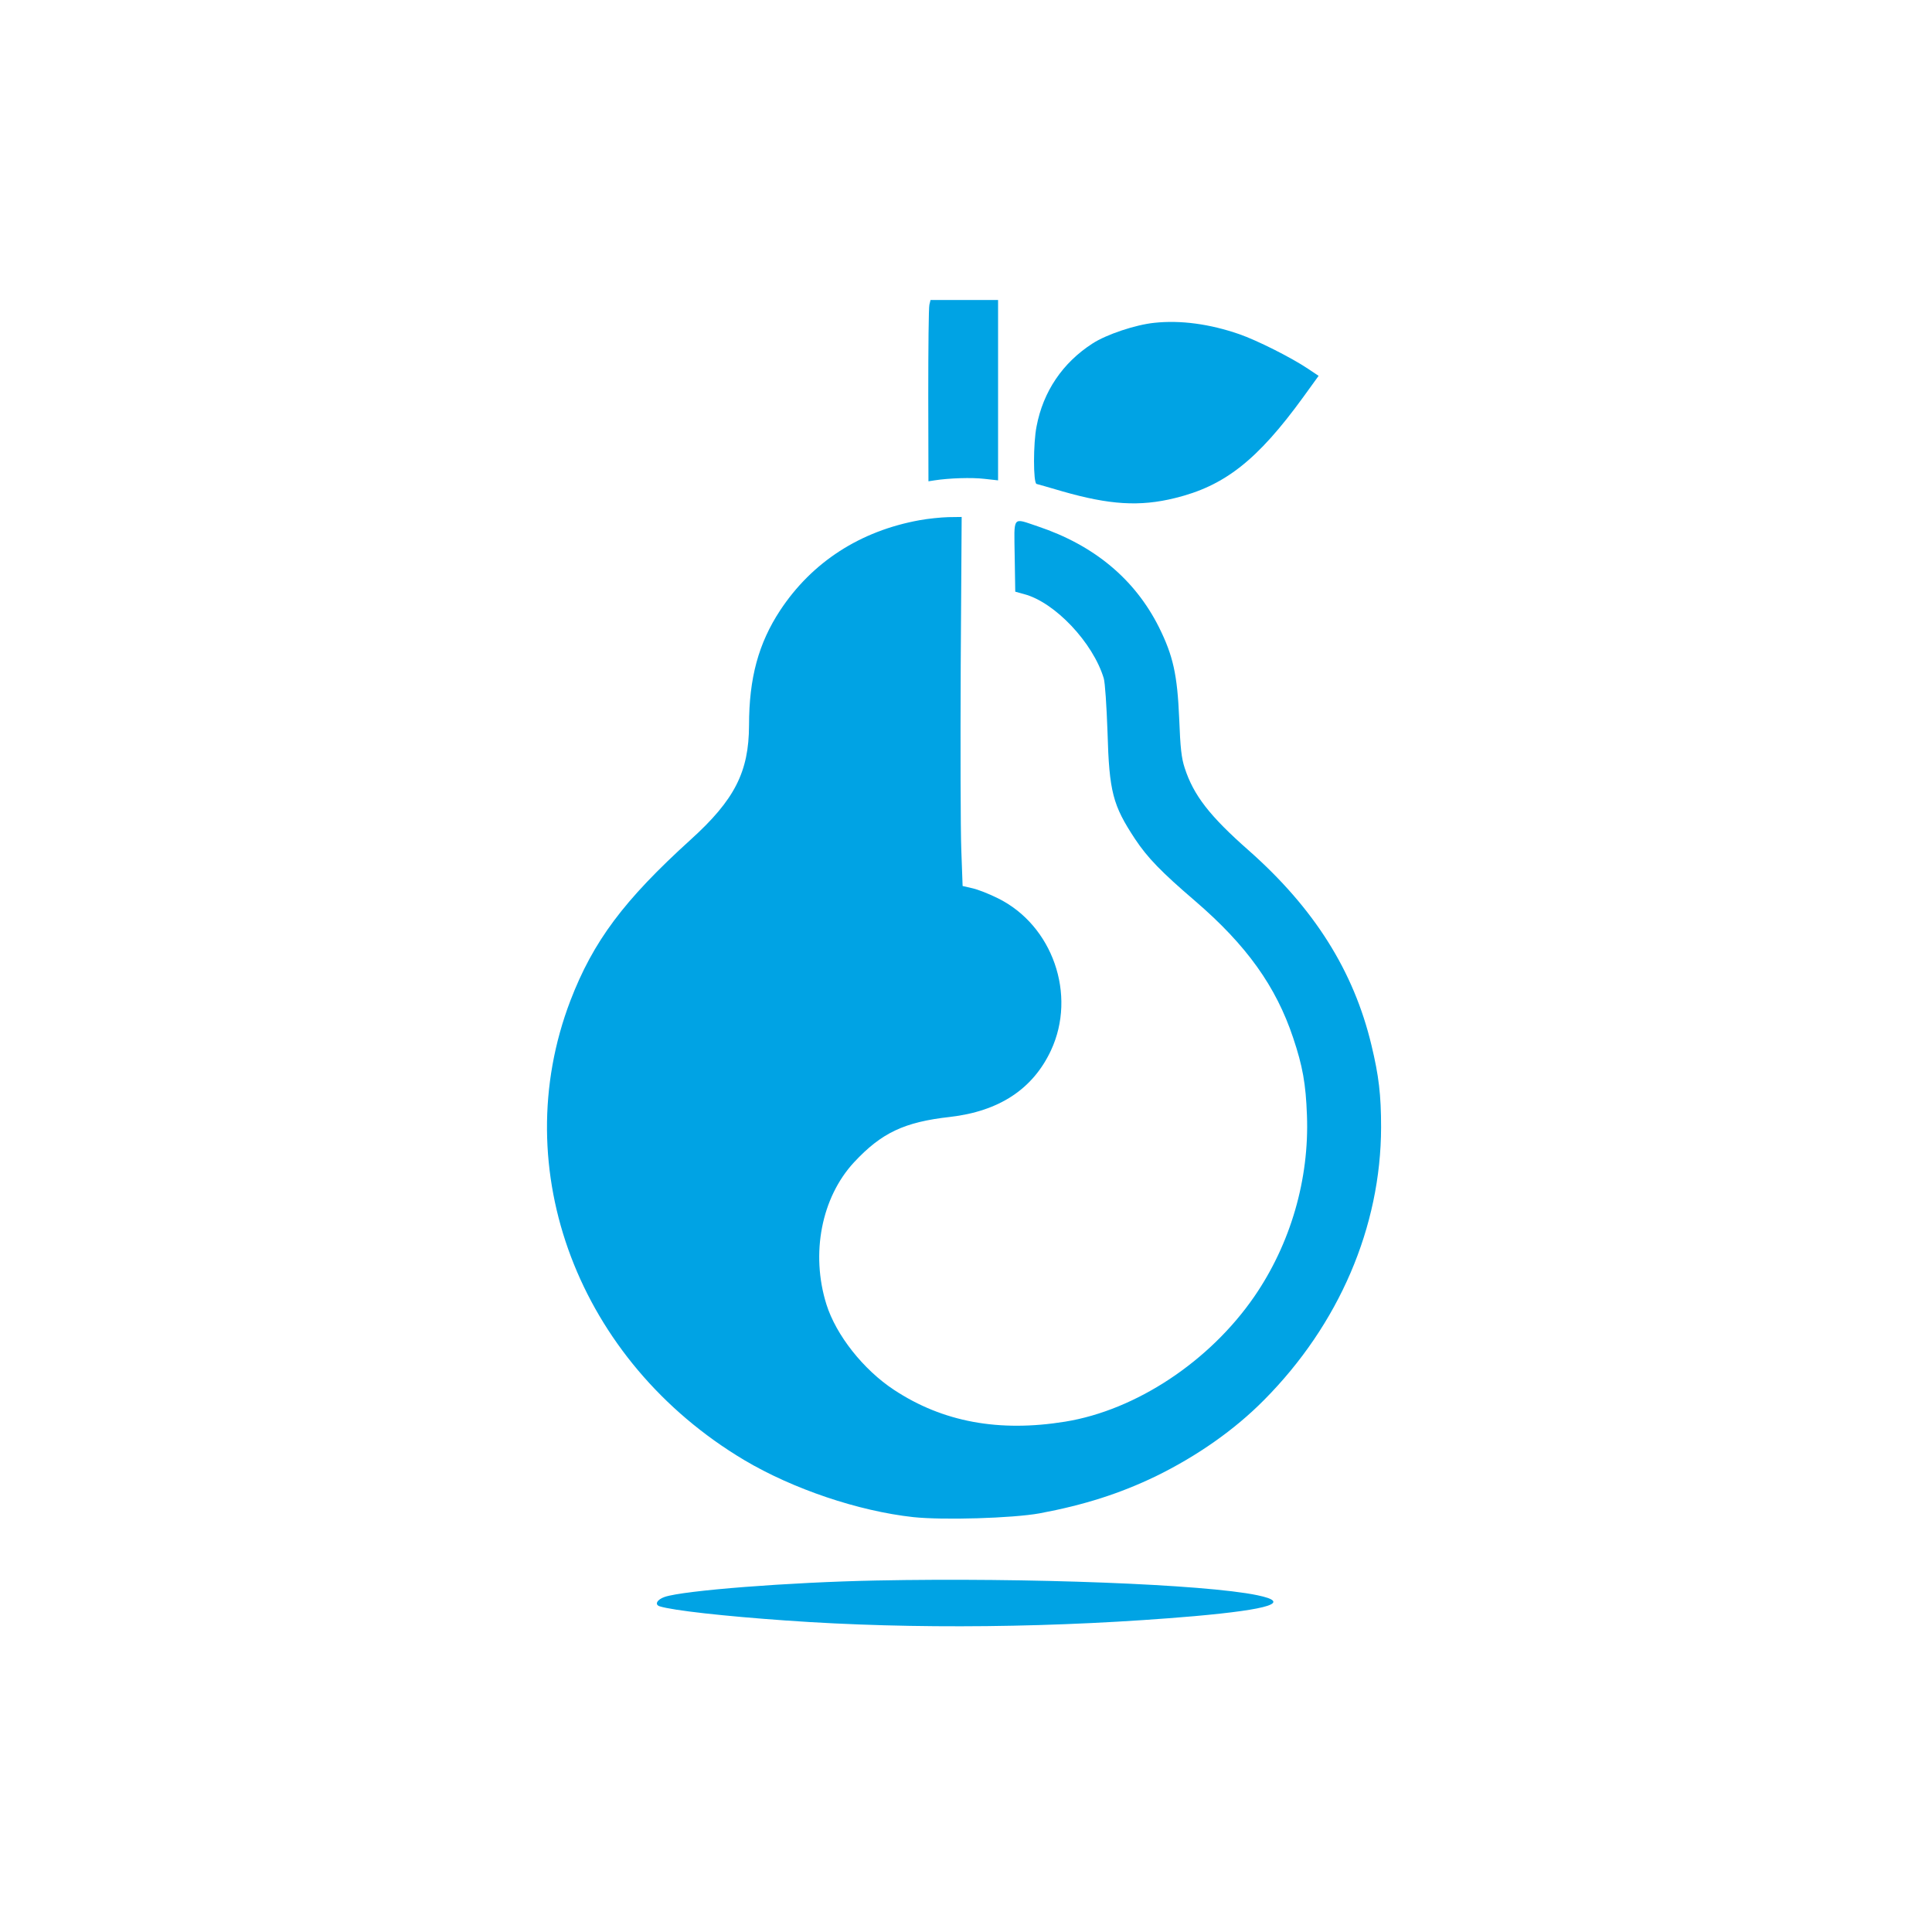 <?xml version="1.0" standalone="no"?>
<!DOCTYPE svg PUBLIC "-//W3C//DTD SVG 20010904//EN"
 "http://www.w3.org/TR/2001/REC-SVG-20010904/DTD/svg10.dtd">
<svg version="1.0" xmlns="http://www.w3.org/2000/svg"
 width="1024pt" height="1024pt" viewBox="0 0 1024 1024"
 preserveAspectRatio="xMidYMid meet">

<g transform="translate(0,1024) scale(0.1,-0.1)"
fill="#00a3e4" stroke="none">
<path d="M4926 8625 c-4 -14 -6 -230 -6 -480 l1 -456 32 5 c77 12 197 16 265
8 l72 -8 0 478 0 478 -179 0 -179 0 -6 -25z"/>
<path d="M6118 8529 c-99 -10 -255 -62 -328 -110 -158 -102 -261 -254 -296
-439 -18 -89 -18 -300 0 -305 6 -1 67 -19 136 -39 251 -72 411 -82 597 -36
263 64 437 200 681 536 l81 112 -57 38 c-90 60 -269 150 -364 183 -156 54
-311 75 -450 60z"/>
<path d="M4875 7483 c-316 -57 -571 -222 -740 -478 -115 -175 -165 -359 -165
-610 -1 -246 -76 -394 -309 -605 -355 -322 -517 -539 -638 -854 -342 -895 43
-1911 922 -2435 258 -153 604 -270 895 -302 159 -17 526 -6 670 20 236 44 426
105 615 196 219 107 418 246 575 405 397 400 619 917 620 1445 0 172 -12 273
-51 435 -94 394 -304 726 -650 1032 -208 183 -293 293 -340 438 -17 52 -23
104 -29 260 -10 235 -32 334 -108 487 -128 254 -343 433 -641 533 -138 46
-126 61 -123 -158 l3 -188 47 -13 c163 -43 365 -257 422 -446 7 -23 15 -146
20 -285 9 -318 28 -388 146 -567 66 -99 137 -173 319 -329 272 -234 428 -452
519 -725 50 -149 67 -243 73 -410 13 -339 -87 -682 -279 -961 -237 -344 -627
-602 -1002 -663 -351 -57 -649 -2 -907 168 -163 107 -308 291 -359 454 -84
269 -26 566 146 752 146 157 267 214 509 241 260 30 439 147 535 352 138 295
9 664 -281 807 -46 23 -107 47 -135 53 l-52 12 -7 193 c-4 106 -5 546 -3 978
l5 785 -71 -1 c-39 -1 -107 -8 -151 -16z"/>
<path d="M4645 1863 c-460 -9 -1023 -53 -1122 -87 -41 -14 -55 -41 -26 -50 71
-22 342 -52 668 -75 673 -48 1447 -39 2165 23 405 36 517 73 334 111 -278 58
-1220 94 -2019 78z"/>
</g>
</svg>
